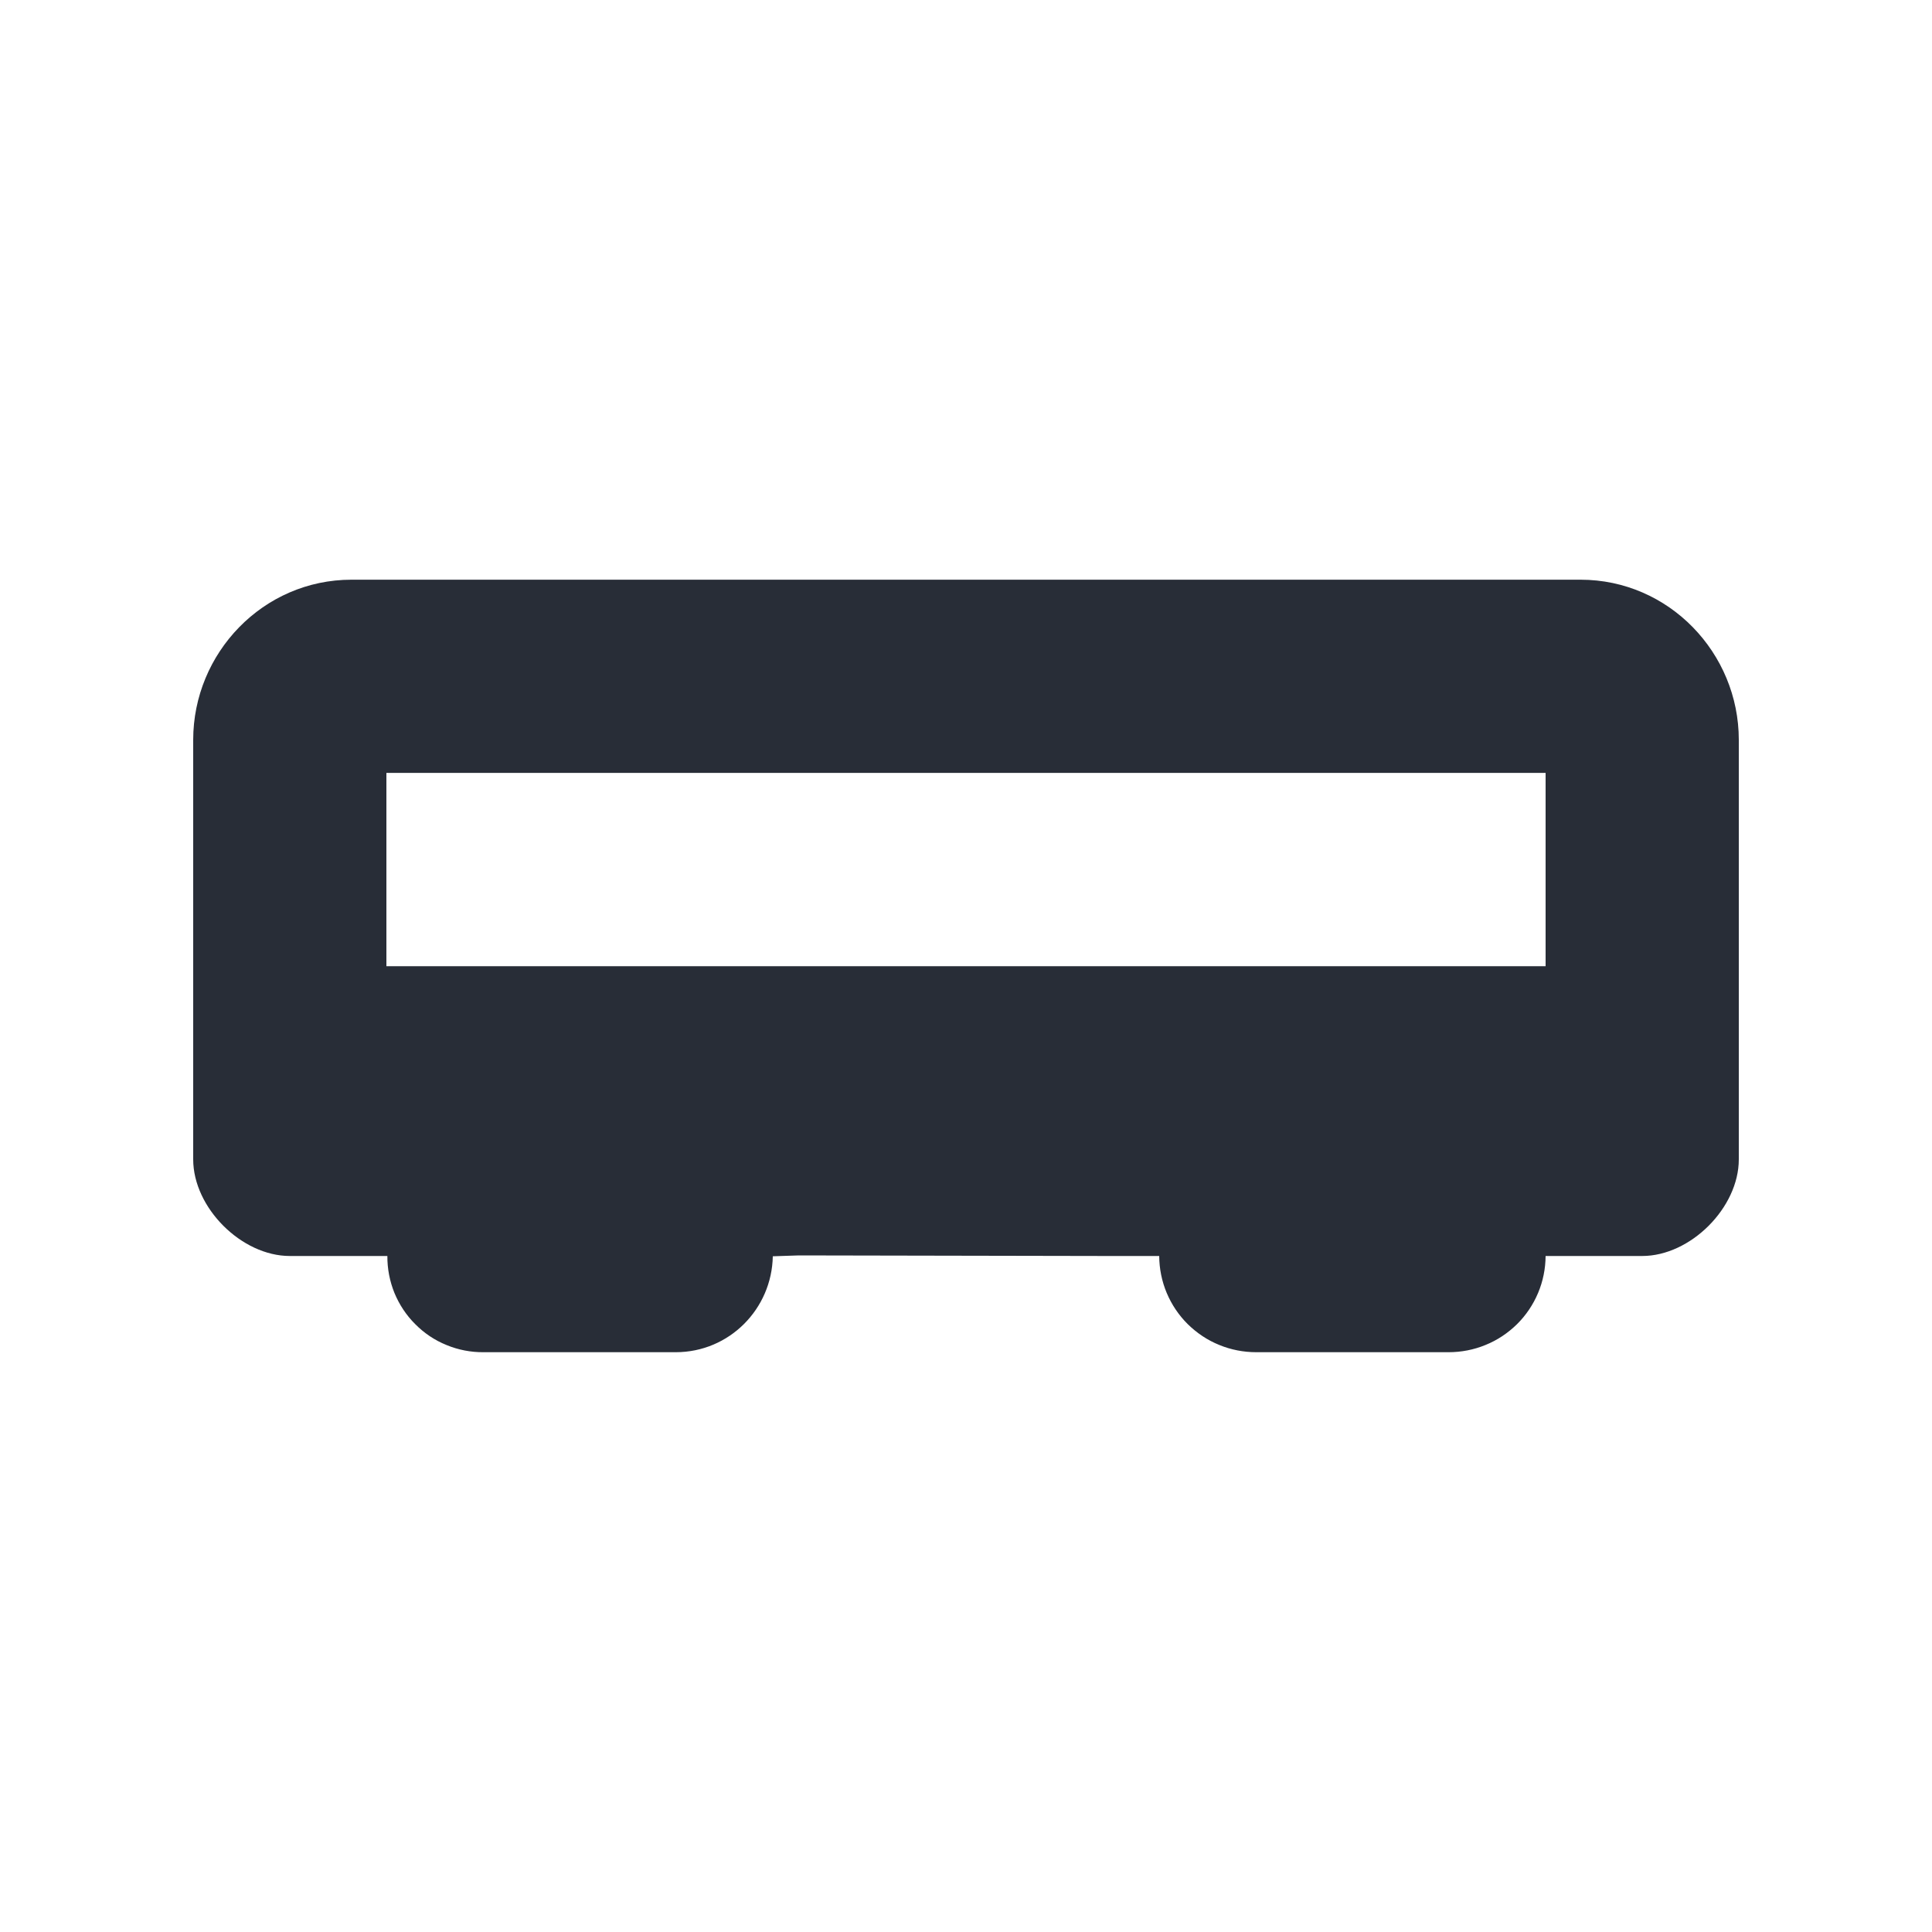 <svg width="20" height="20" viewBox="0 0 20 20" fill="none" xmlns="http://www.w3.org/2000/svg">
<g clip-path="url(#clip0_7823_53863)">
<path fill-rule="evenodd" clip-rule="evenodd" d="M16.361 6.001C17.278 6.001 18 6.761 18 7.659V12.002C18 12.502 17.5 13.002 17 13.002L16.237 13.002H16C15.999 13.134 15.973 13.264 15.922 13.385C15.871 13.506 15.797 13.616 15.704 13.708C15.61 13.8 15.5 13.874 15.378 13.923C15.257 13.973 15.126 13.998 14.995 13.998H13.005C12.874 13.998 12.743 13.973 12.622 13.923C12.5 13.874 12.39 13.8 12.296 13.708C12.203 13.616 12.129 13.506 12.078 13.385C12.027 13.264 12.001 13.134 12 13.002L11.43 13.002L8.269 12.996L8 13.005C7.99 13.55 7.55 13.998 6.995 13.998H5.005C4.874 13.999 4.744 13.974 4.623 13.924C4.501 13.875 4.391 13.801 4.299 13.708C4.206 13.616 4.133 13.505 4.083 13.384C4.034 13.263 4.009 13.133 4.01 13.002H3C2.5 13.002 2 12.502 2 12.002V7.659C2 6.761 2.722 6.001 3.639 6.001H16.361ZM16 8.001H4V10.002H16V8.001Z" fill="#282D37"/>
</g>
<defs>
<clipPath id="clip0_7823_53863">
<rect width="20" height="20" fill="white"/>
</clipPath>
</defs>
</svg>
